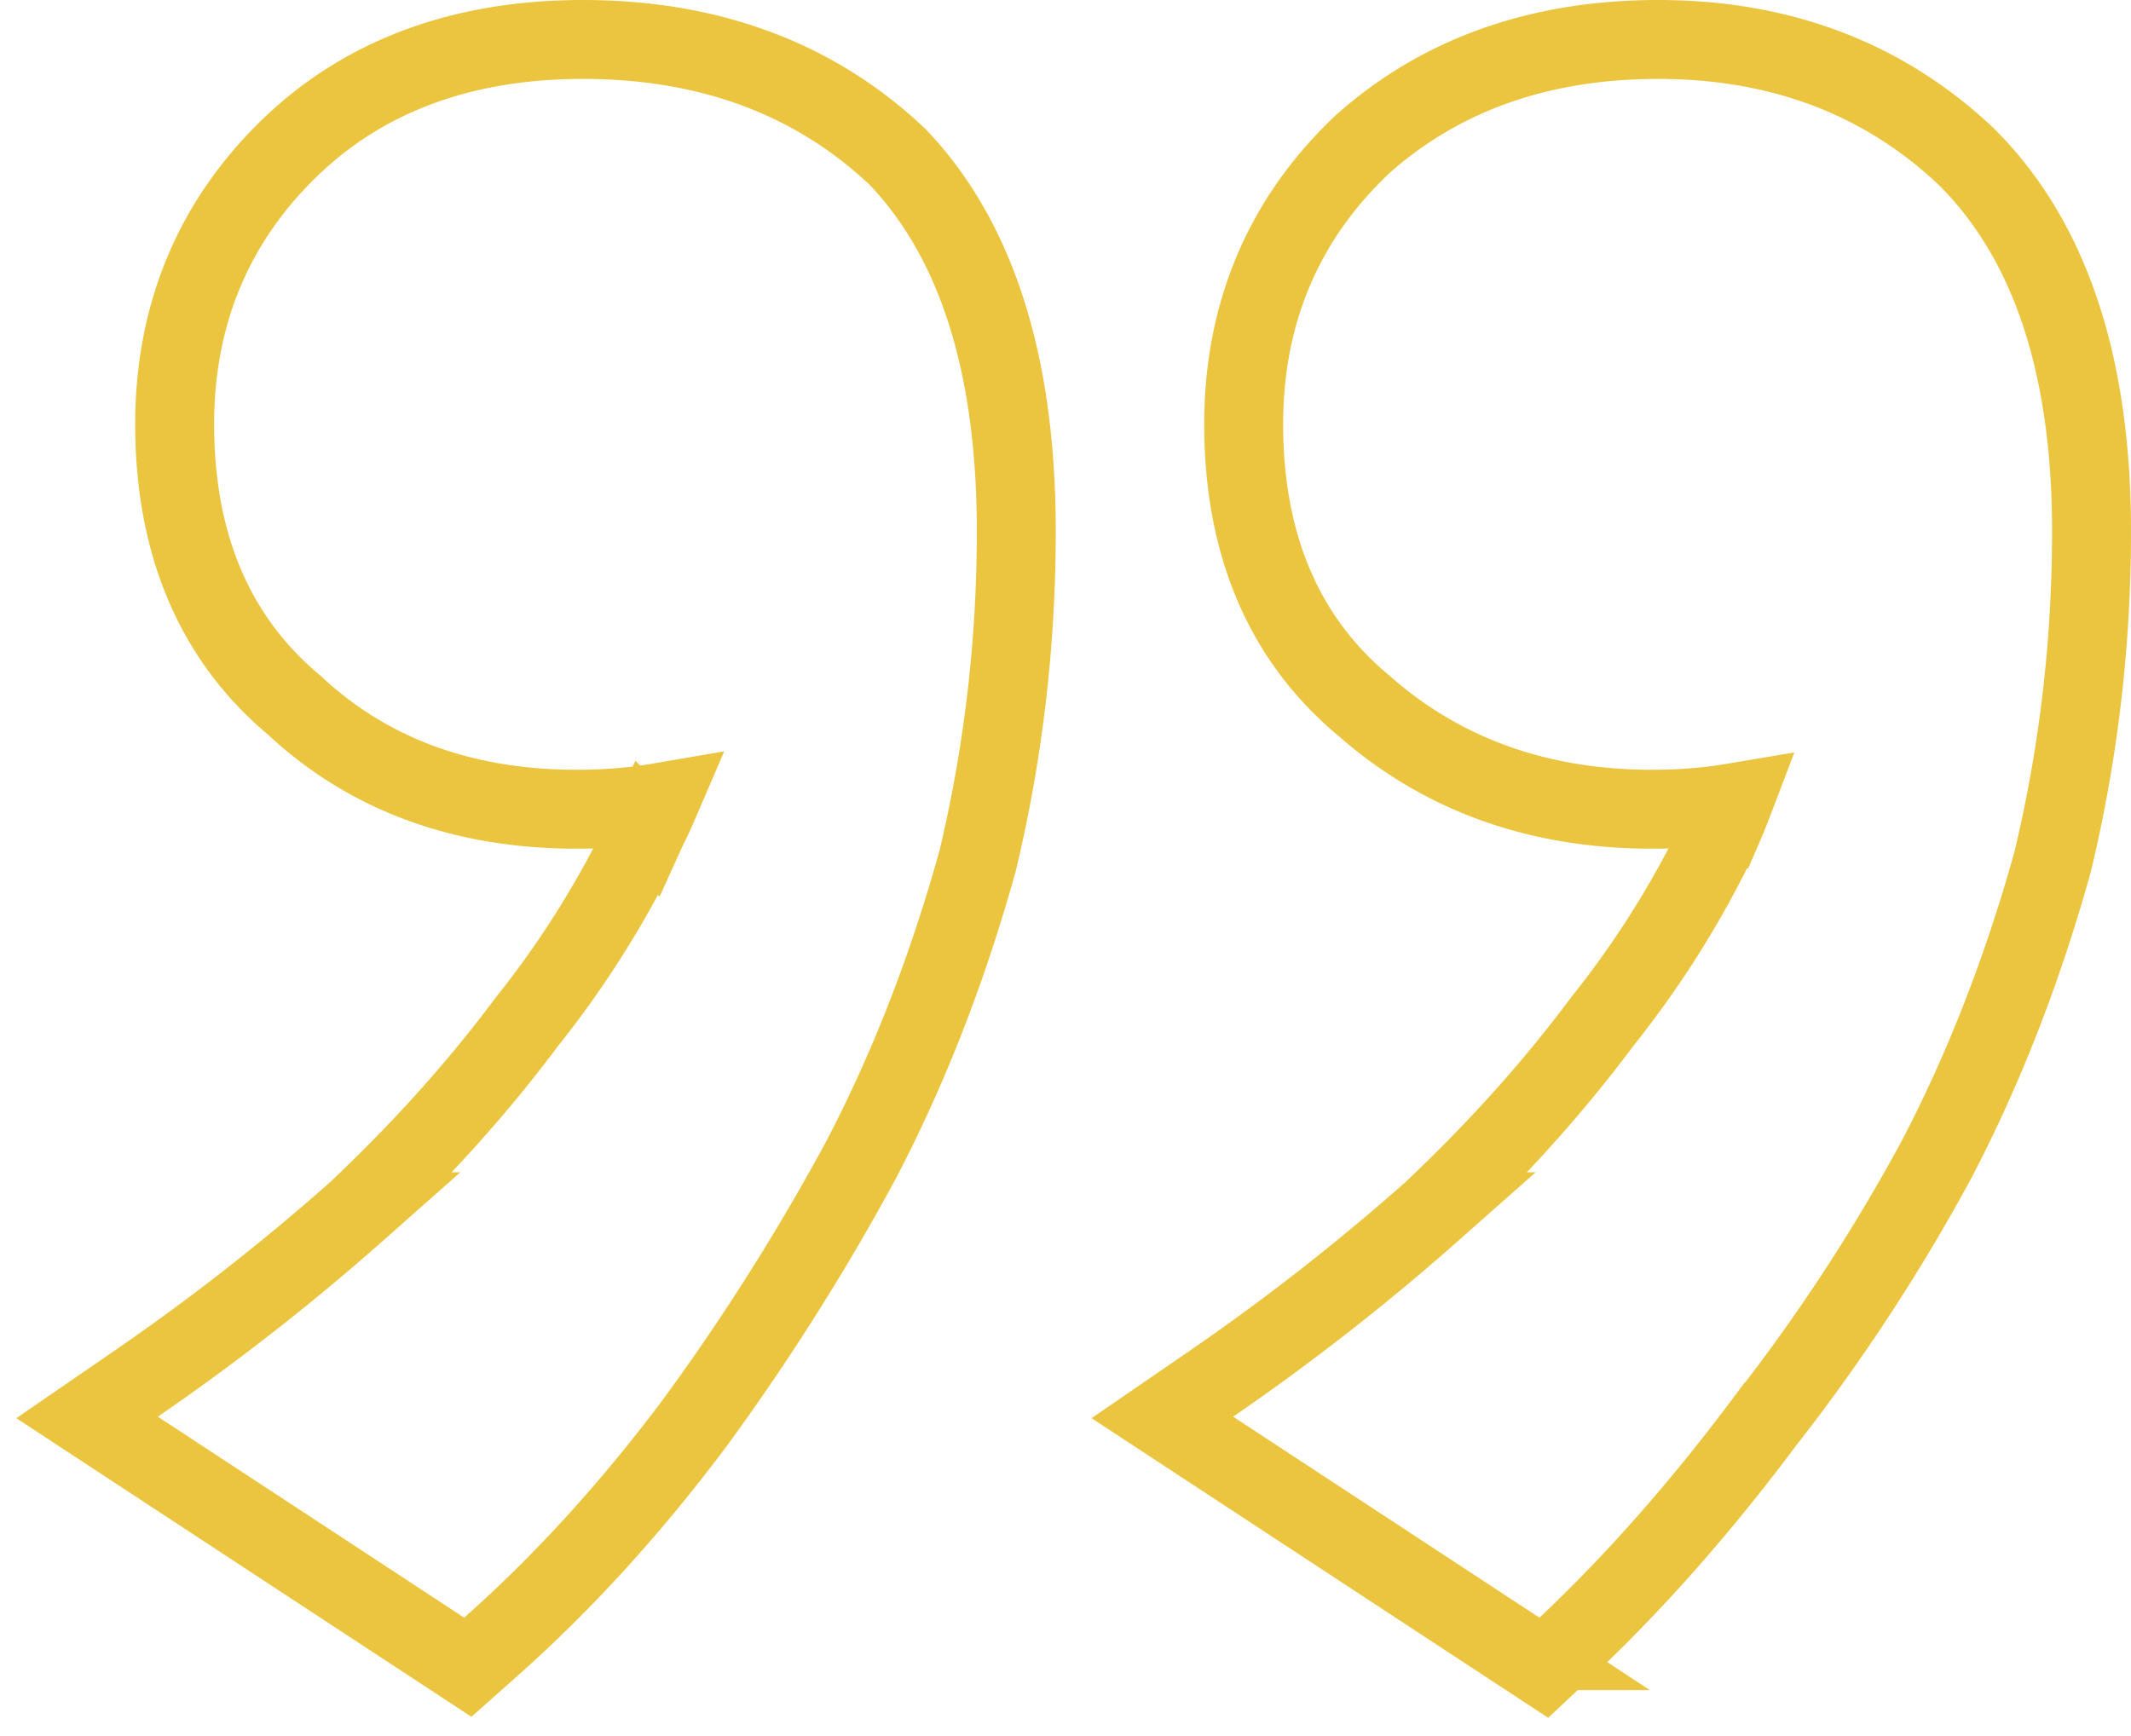 <svg width="54" height="44" fill="none" xmlns="http://www.w3.org/2000/svg"><path d="m11.214 41.836.64.42.572-.508c1.851-1.641 3.586-3.55 5.207-5.721l.005-.007a58.016 58.016 0 0 0 4.191-6.64l.004-.008.004-.008c1.197-2.296 2.172-4.802 2.928-7.516l.005-.018.005-.018c.652-2.73.978-5.514.978-8.35 0-4.058-.926-7.271-2.965-9.44L22.768 4l-.02-.02C20.637 1.978 17.95 1 14.772 1c-2.95 0-5.43.862-7.339 2.66l-.001.001C5.43 5.554 4.426 7.943 4.426 10.755c0 2.984.98 5.407 3.03 7.117 1.898 1.776 4.312 2.638 7.158 2.638.73 0 1.428-.056 2.092-.17-.092.214-.19.426-.294.635l-.006.01-.005.011a24.567 24.567 0 0 1-3.045 4.895l-.01.013-.009.012c-1.226 1.644-2.662 3.242-4.309 4.795a57.805 57.805 0 0 1-5.595 4.371l-1.226.843 1.244.817 7.763 5.094Zm27.247 0 .66.433.575-.541c1.734-1.634 3.407-3.533 5.019-5.691a47.268 47.268 0 0 0 4.362-6.658l.004-.007.004-.008c1.197-2.296 2.172-4.802 2.928-7.516l.005-.018.004-.018c.652-2.73.978-5.514.978-8.35C53 9.39 52.016 6.168 49.857 4l-.01-.01-.01-.01C47.733 1.984 45.103 1 42.02 1c-2.953 0-5.47.862-7.476 2.64l-.011.01-.012.011c-2.002 1.893-3.006 4.282-3.006 7.094 0 2.99.983 5.416 3.042 7.127 1.995 1.763 4.452 2.628 7.304 2.628.716 0 1.4-.053 2.052-.163-.085.223-.175.444-.27.662a24.564 24.564 0 0 1-3.04 4.882l-.009.013-.01.012c-1.226 1.644-2.661 3.242-4.308 4.795a57.812 57.812 0 0 1-5.595 4.371l-1.227.843 1.245.817 7.762 5.094Z" stroke="#EBC53F" stroke-width="2"/></svg>